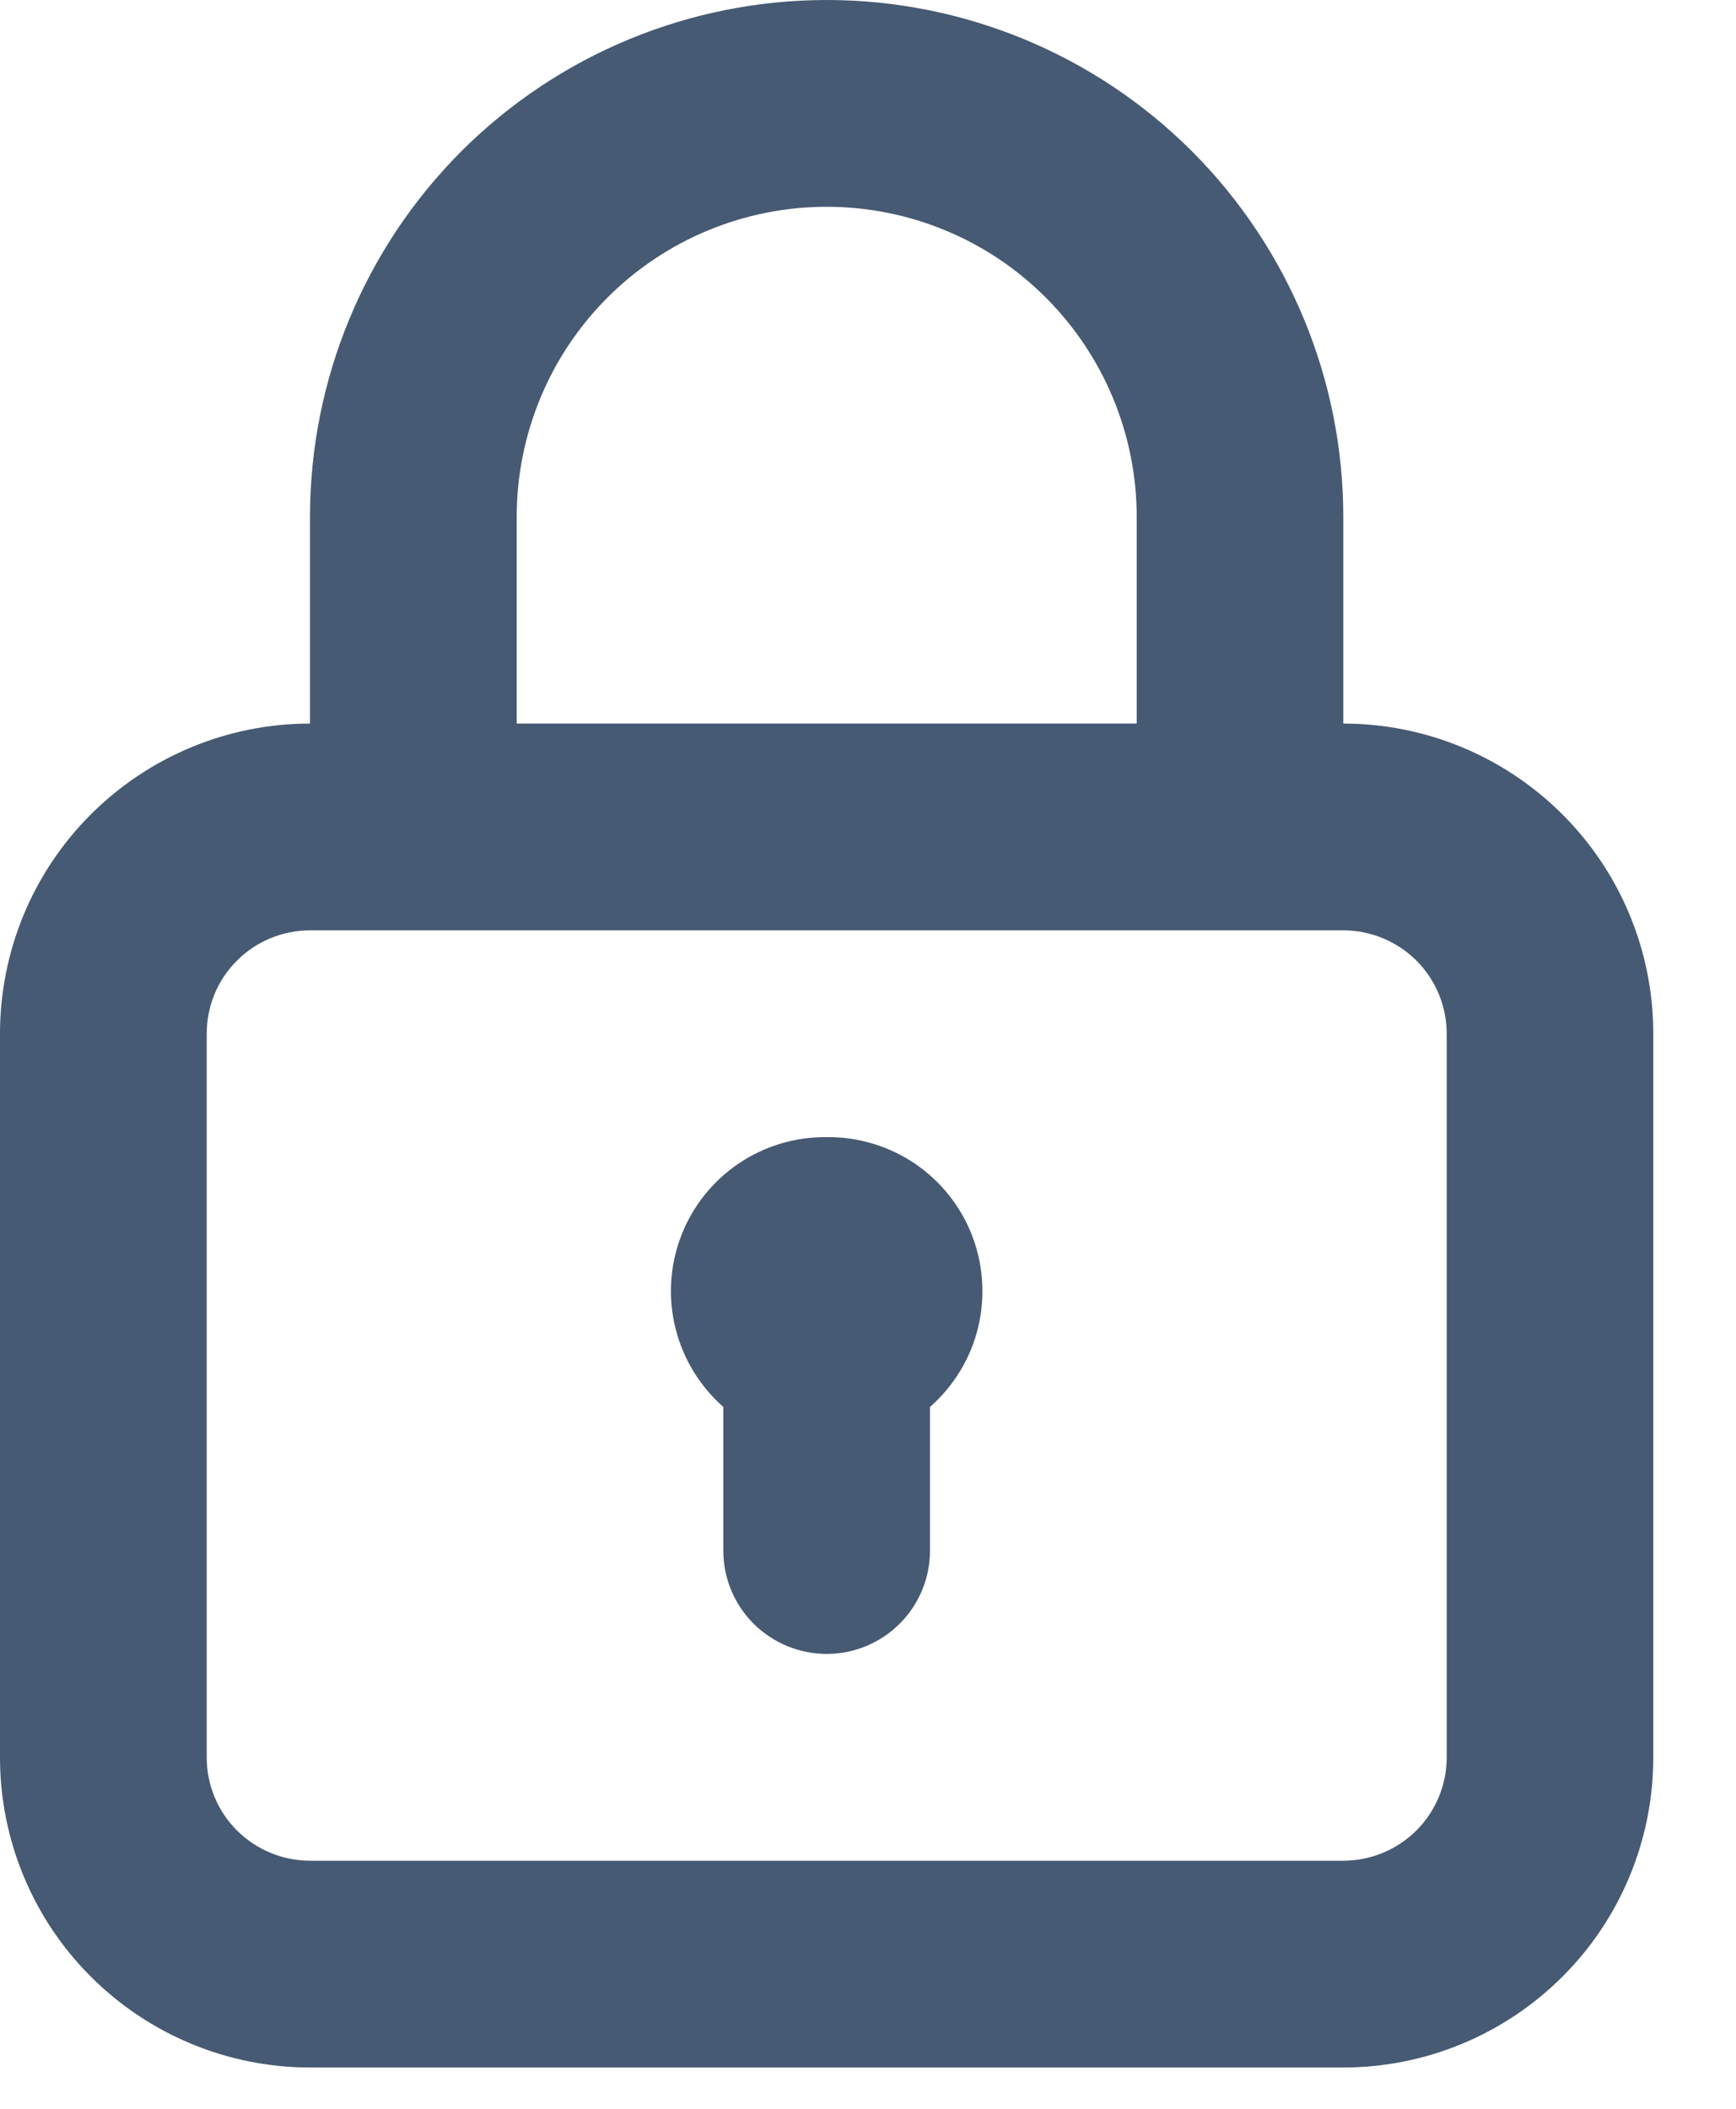 <?xml version="1.0" encoding="utf-8"?>
<svg xmlns="http://www.w3.org/2000/svg" fill="none" height="100%" overflow="visible" preserveAspectRatio="none" style="display: block;" viewBox="0 0 14 17" width="100%">
<path d="M6.667 9.167C6.413 9.164 6.164 9.239 5.955 9.381C5.745 9.524 5.583 9.727 5.493 9.964C5.402 10.201 5.386 10.46 5.447 10.706C5.508 10.953 5.643 11.174 5.833 11.342V12.5C5.833 12.721 5.921 12.933 6.077 13.089C6.234 13.245 6.446 13.333 6.667 13.333C6.888 13.333 7.1 13.245 7.256 13.089C7.412 12.933 7.5 12.721 7.5 12.5V11.342C7.691 11.174 7.826 10.953 7.887 10.706C7.947 10.46 7.931 10.201 7.841 9.964C7.75 9.727 7.589 9.524 7.379 9.381C7.169 9.239 6.92 9.164 6.667 9.167V9.167ZM10.833 5.833V4.167C10.833 3.062 10.394 2.002 9.613 1.22C8.832 0.439 7.772 0 6.667 0C5.562 0 4.502 0.439 3.72 1.22C2.939 2.002 2.5 3.062 2.5 4.167V5.833C1.837 5.833 1.201 6.097 0.732 6.566C0.263 7.034 0 7.67 0 8.333V14.167C0 14.83 0.263 15.466 0.732 15.934C1.201 16.403 1.837 16.667 2.5 16.667H10.833C11.496 16.667 12.132 16.403 12.601 15.934C13.07 15.466 13.333 14.83 13.333 14.167V8.333C13.333 7.67 13.07 7.034 12.601 6.566C12.132 6.097 11.496 5.833 10.833 5.833ZM4.167 4.167C4.167 3.504 4.43 2.868 4.899 2.399C5.368 1.93 6.004 1.667 6.667 1.667C7.33 1.667 7.966 1.93 8.434 2.399C8.903 2.868 9.167 3.504 9.167 4.167V5.833H4.167V4.167ZM11.667 14.167C11.667 14.388 11.579 14.6 11.423 14.756C11.266 14.912 11.054 15 10.833 15H2.5C2.279 15 2.067 14.912 1.911 14.756C1.754 14.6 1.667 14.388 1.667 14.167V8.333C1.667 8.112 1.754 7.9 1.911 7.744C2.067 7.588 2.279 7.5 2.5 7.5H10.833C11.054 7.5 11.266 7.588 11.423 7.744C11.579 7.9 11.667 8.112 11.667 8.333V14.167Z" fill="#465A73" id="Vector"/>
</svg>